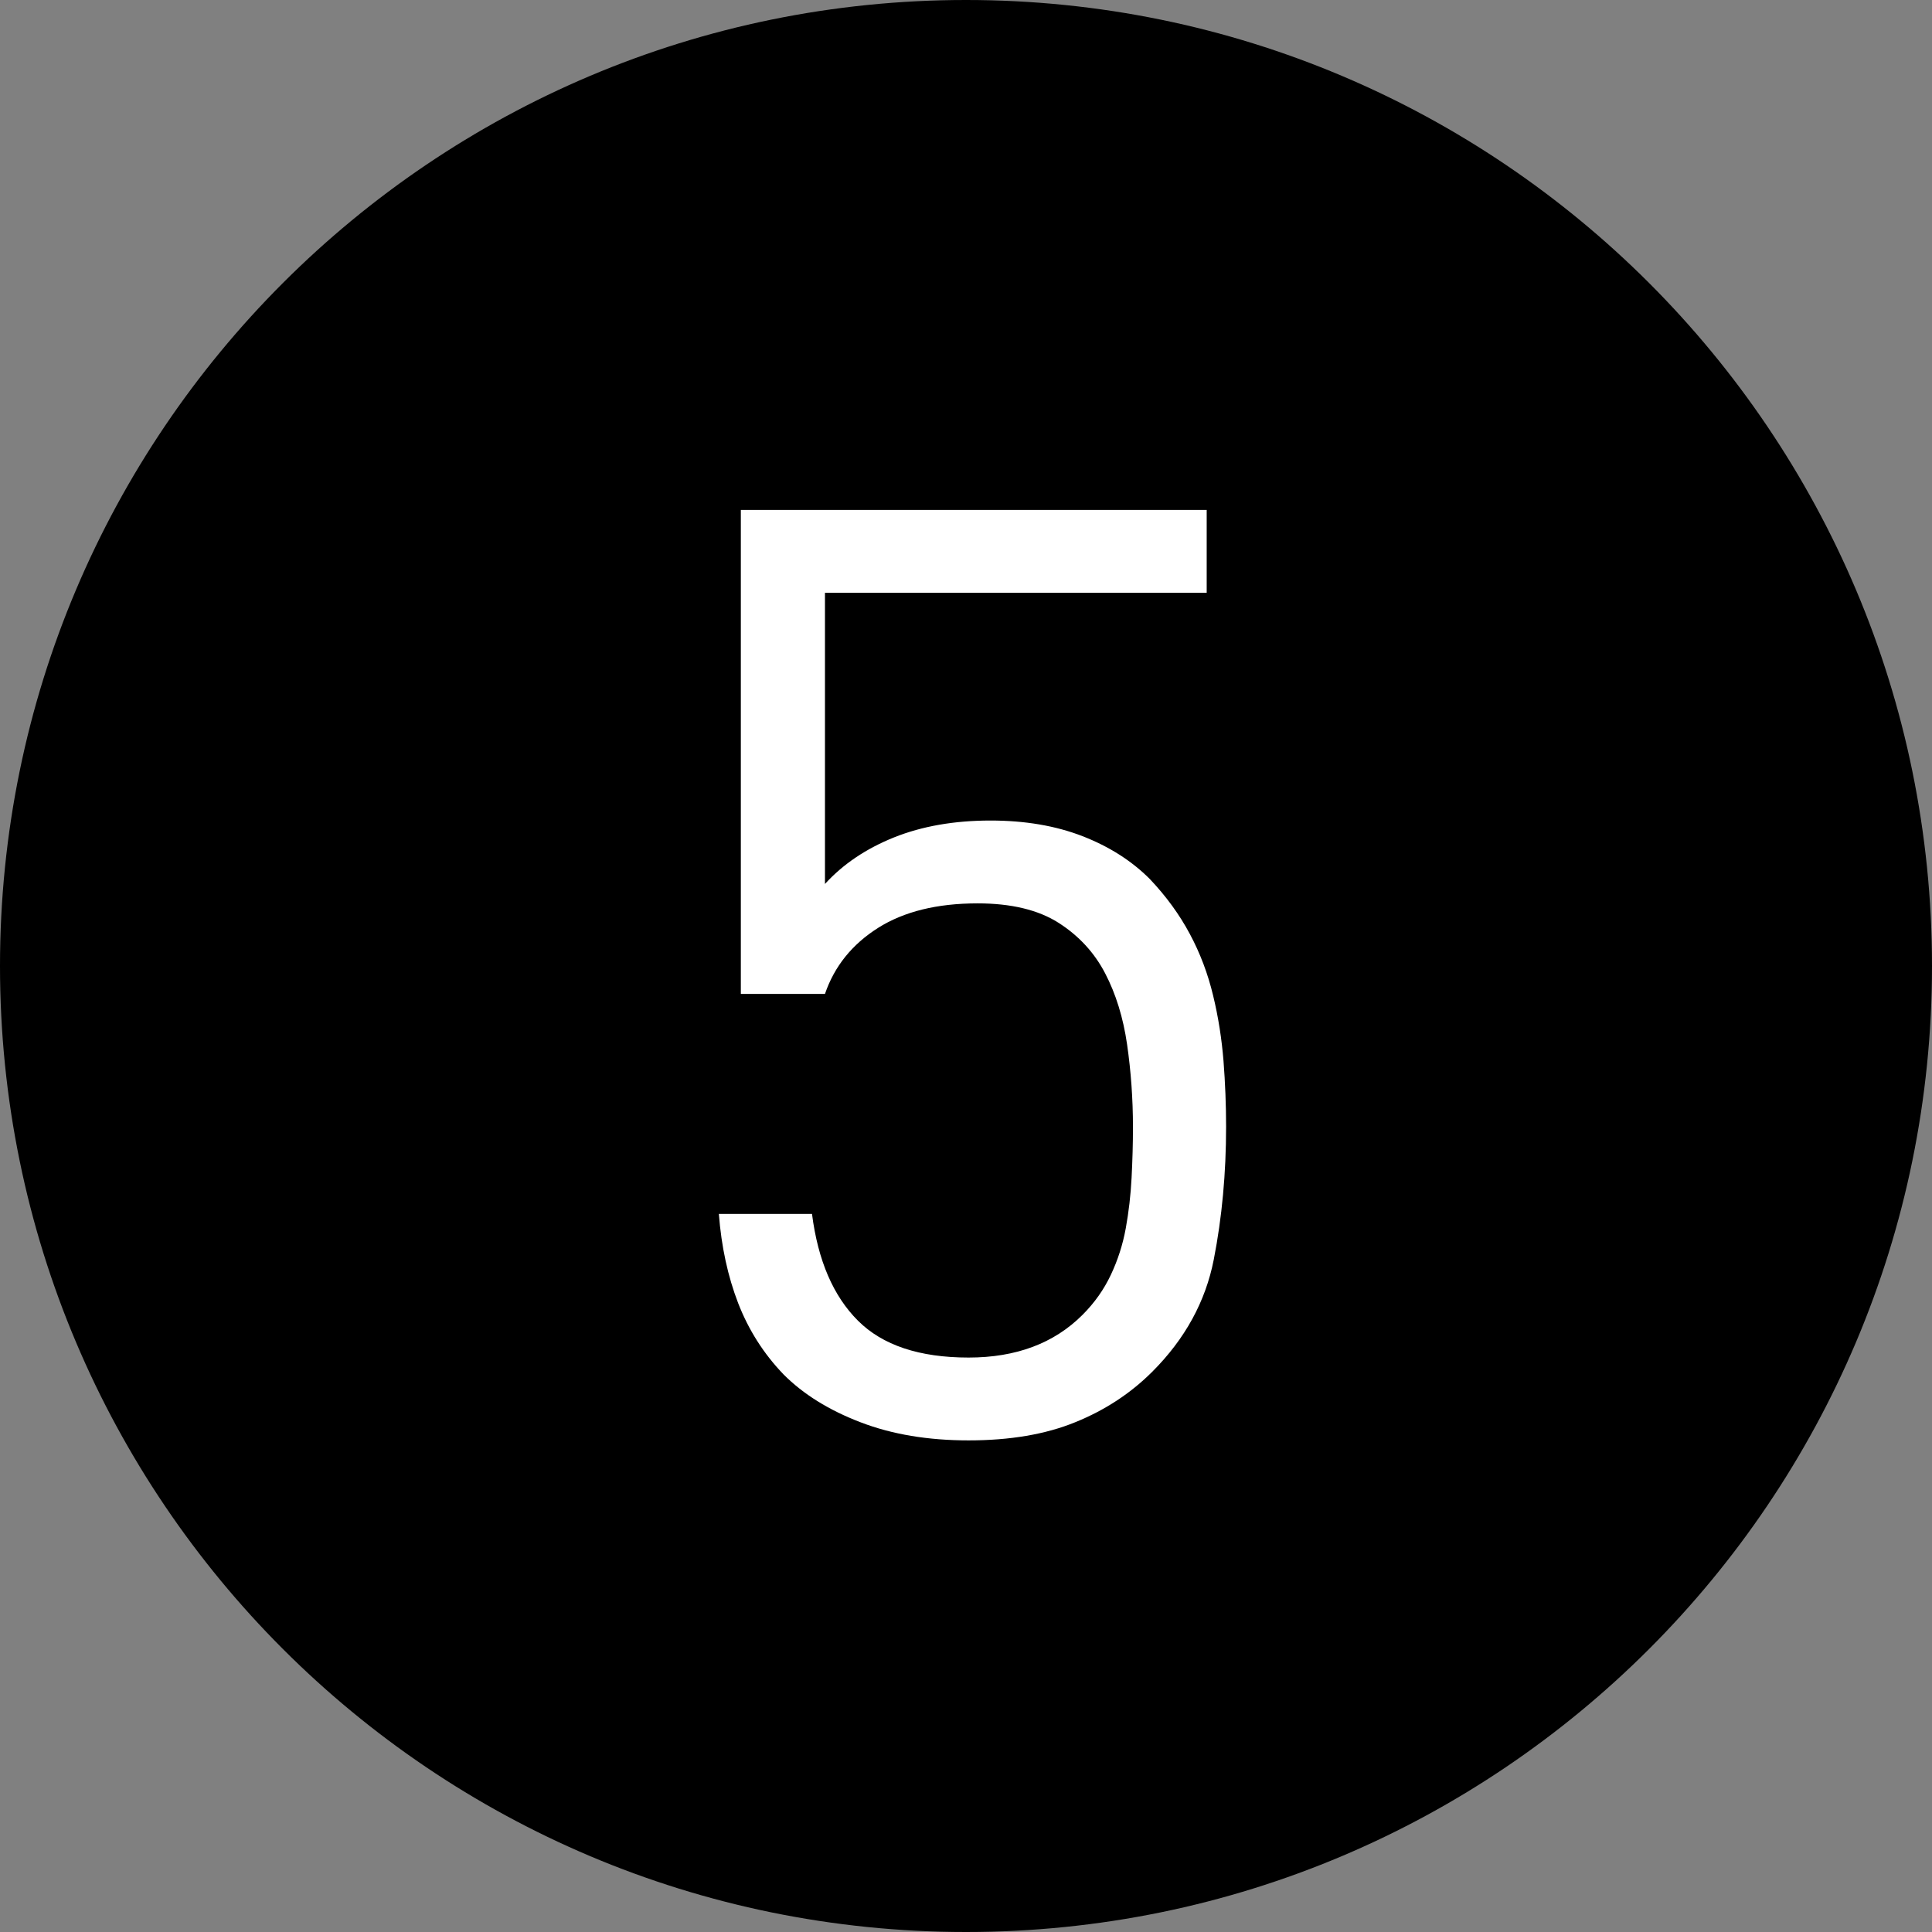 <?xml version="1.0" encoding="UTF-8"?>
<svg width="24px" height="24px" viewBox="0 0 24 24" version="1.1" xmlns="http://www.w3.org/2000/svg" xmlns:xlink="http://www.w3.org/1999/xlink">
    <rect x="0" y="0" width="24" height="24" fill="#808080" stroke="none"/>
    <!-- Generator: Sketch 51.3 (57544) - http://www.bohemiancoding.com/sketch -->
    <title>Group 6@2x</title>
    <desc>Created with Sketch.</desc>
    <defs></defs>
    <g id="Page-1" stroke="none" stroke-width="1" fill="none" fill-rule="evenodd">
        <g id="Group-6">
            <path d="M24,12 C24,18.627 18.627,24 12,24 C5.373,24 0,18.627 0,12 C0,5.373 5.373,0 12,0 C18.627,0 24,5.373 24,12" id="Fill-1" fill="#000000"></path>
            <path d="M15.078,15.646 C14.976,16.167 14.722,16.632 14.314,17.04 C14.046,17.308 13.728,17.517 13.358,17.667 C12.989,17.818 12.546,17.893 12.032,17.893 C11.528,17.893 11.08,17.818 10.69,17.668 C10.298,17.518 9.979,17.32 9.733,17.073 C9.486,16.816 9.299,16.521 9.17,16.189 C9.042,15.857 8.961,15.487 8.93,15.08 L10.087,15.08 C10.161,15.659 10.352,16.101 10.658,16.406 C10.963,16.711 11.421,16.864 12.032,16.864 C12.621,16.864 13.093,16.688 13.447,16.334 C13.597,16.184 13.714,16.018 13.8,15.835 C13.886,15.653 13.948,15.46 13.985,15.257 C14.022,15.053 14.046,14.844 14.057,14.63 C14.068,14.416 14.074,14.207 14.074,14.003 C14.074,13.649 14.049,13.307 14.001,12.974 C13.953,12.642 13.862,12.347 13.728,12.09 C13.594,11.833 13.401,11.624 13.149,11.463 C12.897,11.303 12.562,11.222 12.144,11.222 C11.64,11.222 11.228,11.324 10.907,11.527 C10.585,11.731 10.365,12.004 10.248,12.347 L9.203,12.347 L9.203,6.335 L14.99,6.335 L14.99,7.364 L10.248,7.364 L10.248,10.981 C10.473,10.734 10.759,10.542 11.107,10.402 C11.455,10.263 11.855,10.193 12.305,10.193 C12.733,10.193 13.114,10.258 13.447,10.387 C13.779,10.516 14.057,10.693 14.282,10.918 C14.486,11.133 14.652,11.361 14.781,11.603 C14.91,11.844 15.006,12.1 15.07,12.368 C15.135,12.636 15.177,12.908 15.199,13.181 C15.22,13.455 15.231,13.727 15.231,13.995 C15.231,14.575 15.18,15.125 15.078,15.646" id="Fill-4" fill="#FFFFFF"></path>
        </g>
    </g>
</svg>